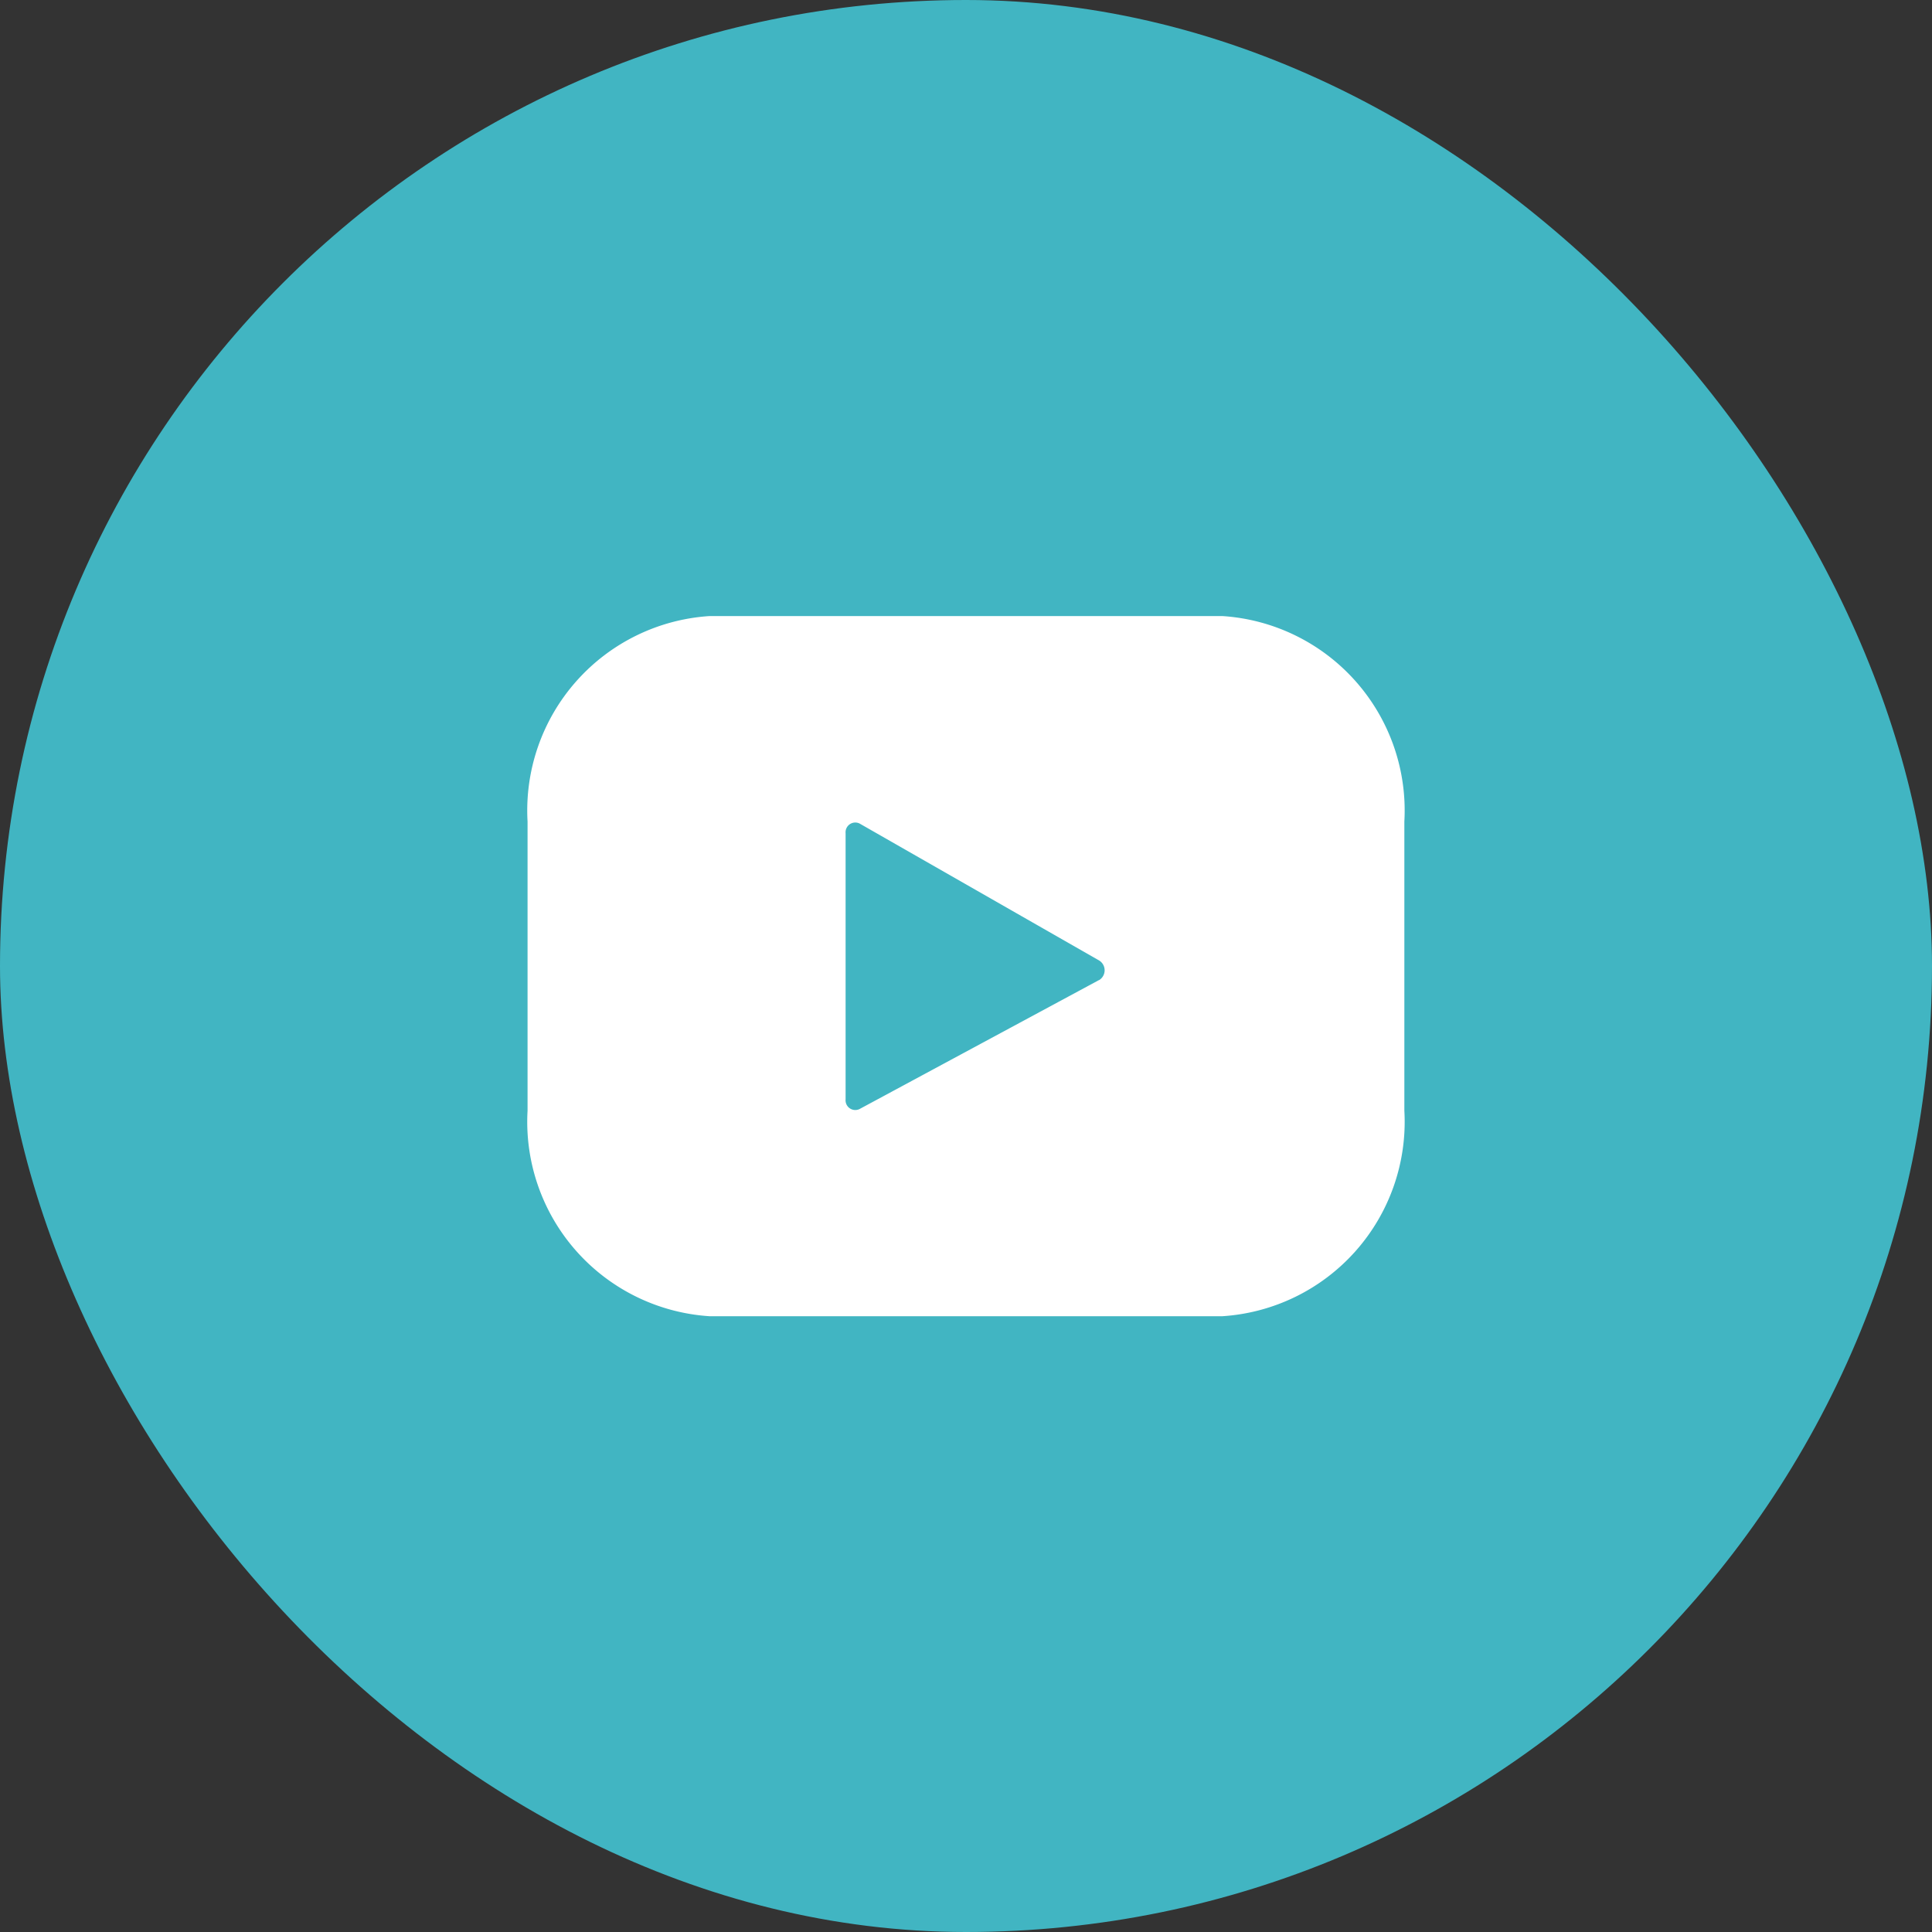 <svg xmlns="http://www.w3.org/2000/svg" width="47" height="47" viewBox="0 0 47 47">
  <rect x="0" y="0" width="47" height="47" fill="#333333" stroke="none"/>
  <g id="Group_276233" data-name="Group 276233" transform="translate(-229.5 -7437.5)">
    <g id="Group_88838" data-name="Group 88838">
      <rect id="Rectangle_28833" data-name="Rectangle 28833" width="47" height="47" rx="23.5" transform="translate(229.5 7437.5)" fill="#41b5c2"/>
      <path id="Path_359308" data-name="Path 359308" d="M16.9,67.393H4.43a4.74,4.74,0,0,0-4.43,5v7.033a4.74,4.74,0,0,0,4.43,5H16.9a4.74,4.74,0,0,0,4.43-5V72.391A4.74,4.74,0,0,0,16.9,67.393Zm-3,8.856L8.072,79.388a.237.237,0,0,1-.335-.238V72.676a.237.237,0,0,1,.34-.236l5.833,3.335A.28.28,0,0,1,13.905,76.249Z" transform="translate(242.334 7385.094)" fill="#fff"/>
    </g>
  </g>
</svg>
